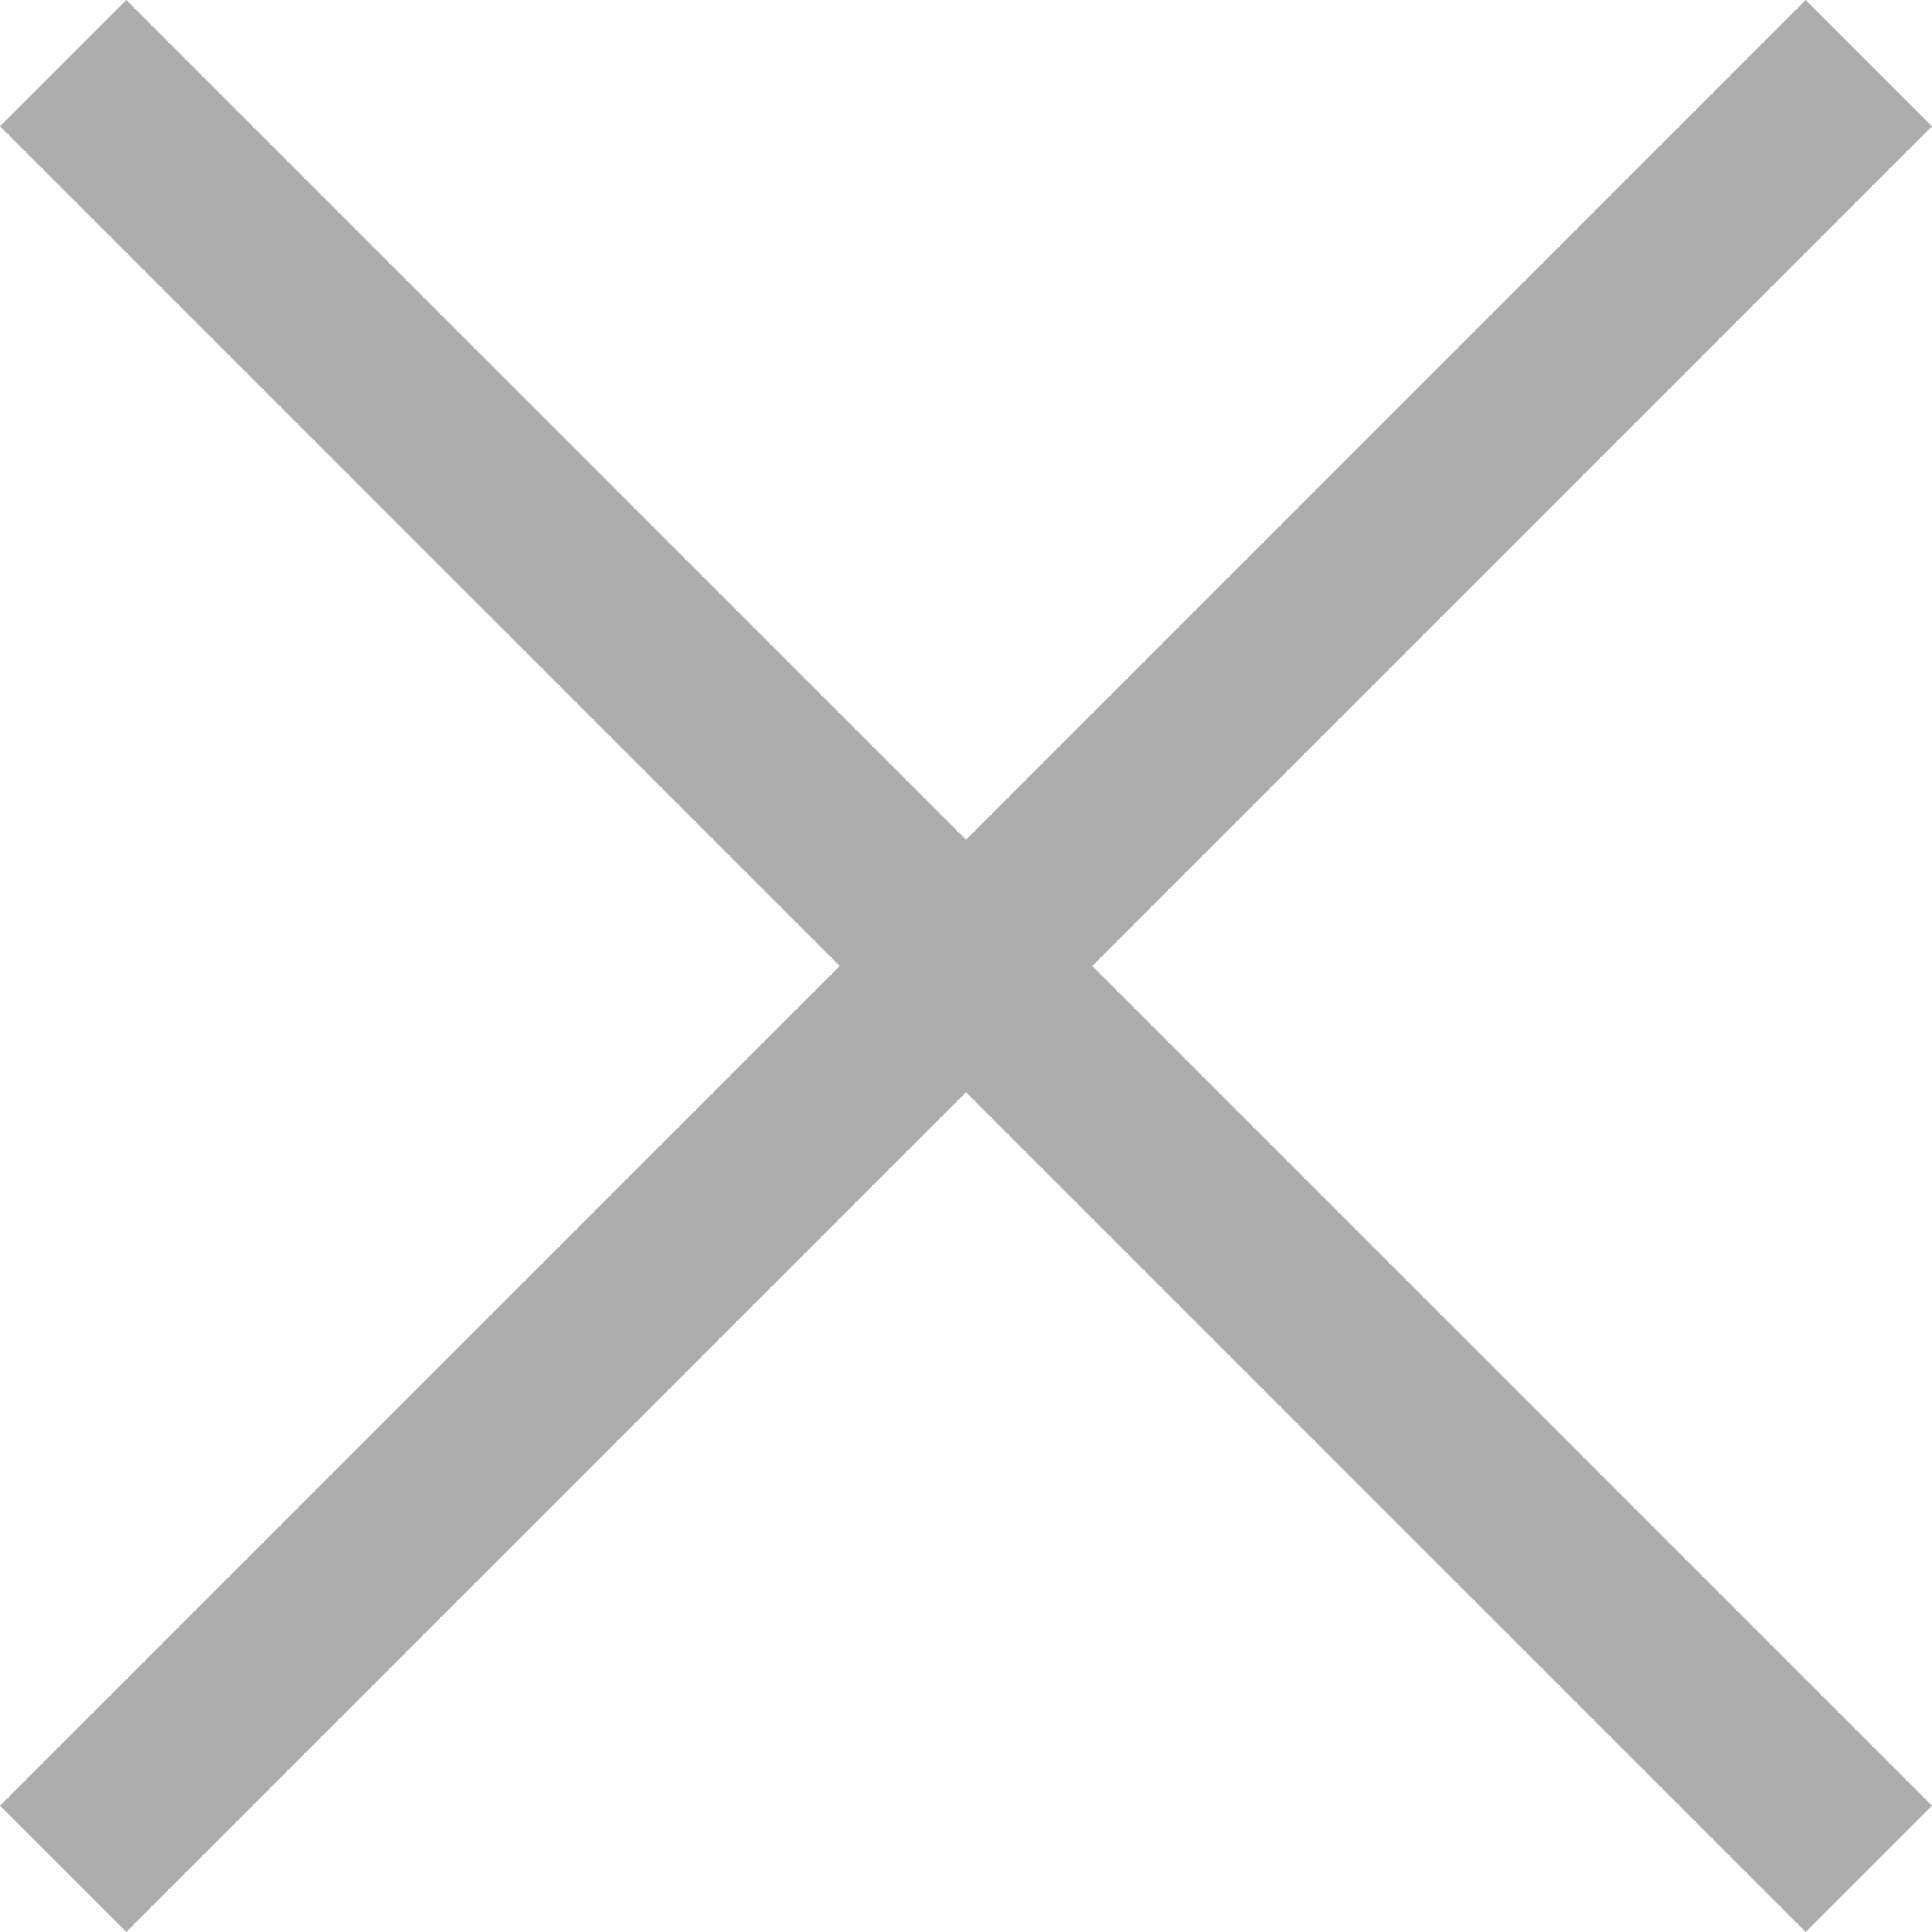 <?xml version="1.0" encoding="UTF-8"?> <svg xmlns="http://www.w3.org/2000/svg" id="_Слой_2" data-name="Слой 2" viewBox="0 0 30 30"><defs><style> .cls-1 { fill: #adadad; } </style></defs><g id="_Слой" data-name="Слой"><polygon class="cls-1" points="30 1.96 28.04 0 15 13.04 1.96 0 0 1.96 13.04 15 0 28.04 1.96 30 15 16.96 28.04 30 30 28.04 16.96 15 30 1.96"></polygon></g></svg> 